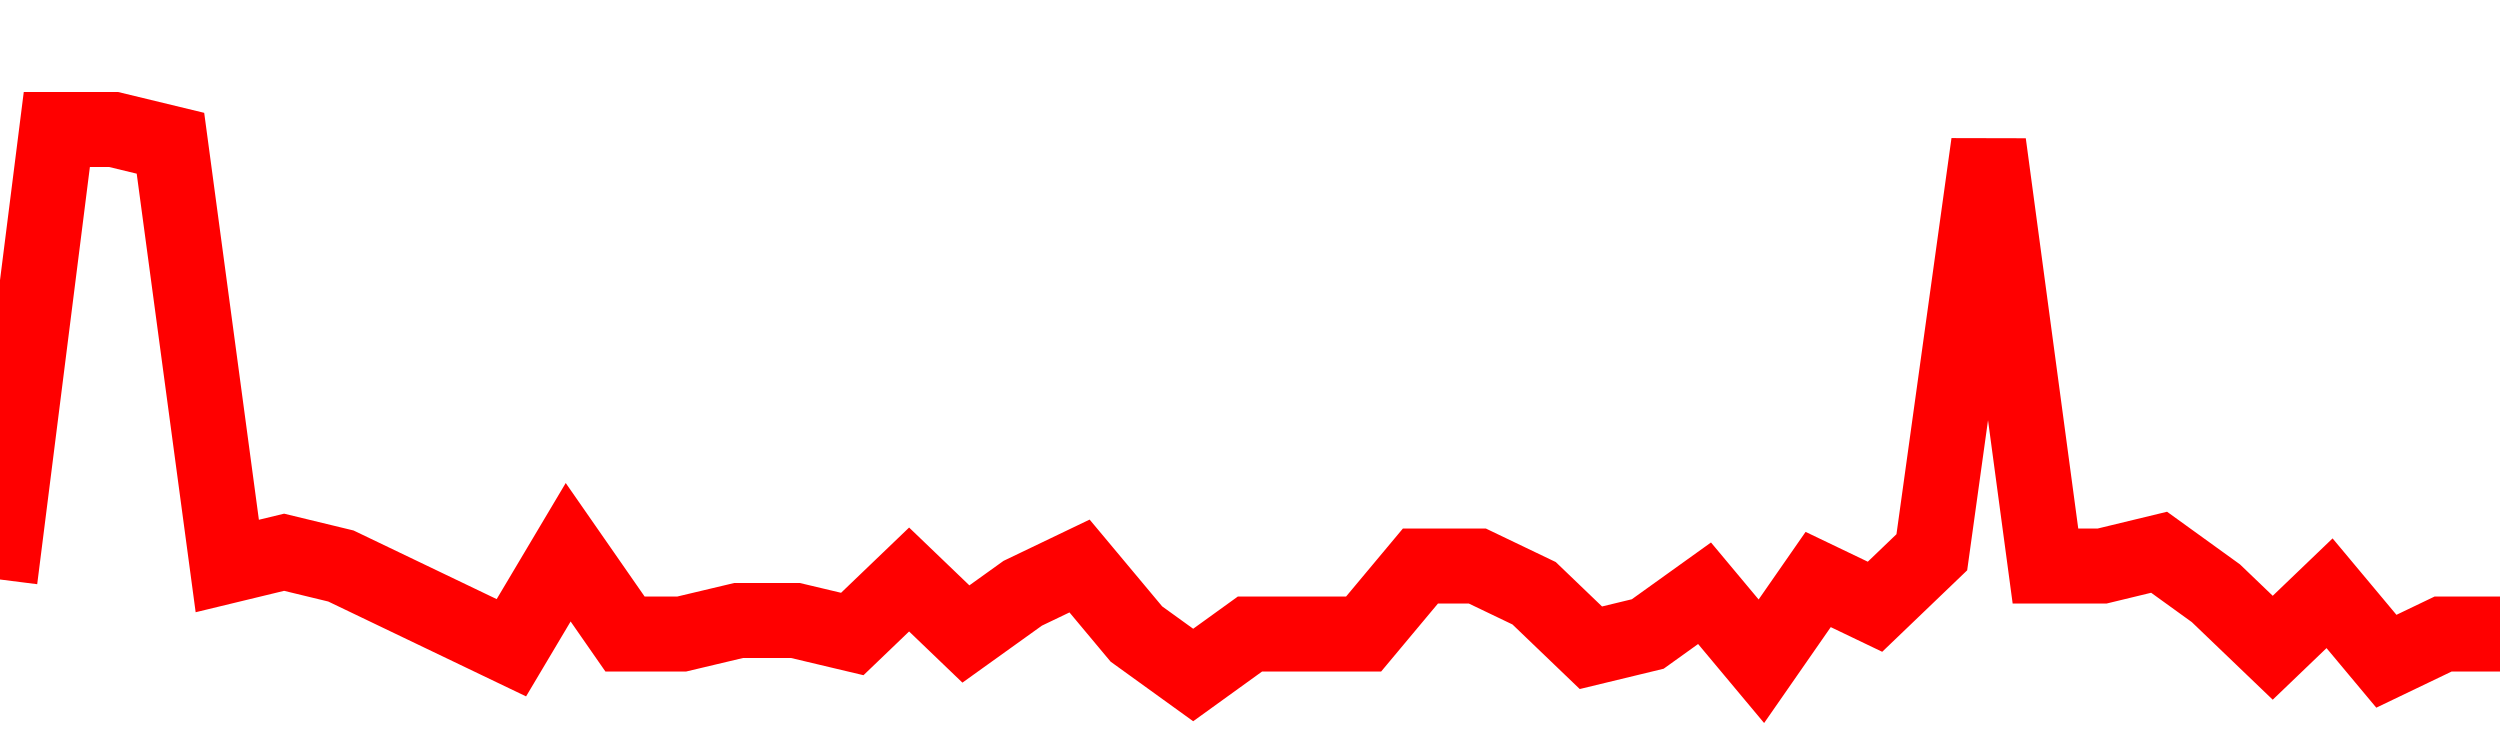 <svg xmlns="http://www.w3.org/2000/svg" xmlns:xlink="http://www.w3.org/1999/xlink" viewBox="0 0 100 30" class="ranking"><path  class="rline" d="M 0 23.18 L 0 23.18 L 2.273 5.18 L 4.545 5.18 L 6.818 5.73 L 9.091 22.64 L 11.364 22.09 L 13.636 22.64 L 15.909 23.73 L 18.182 24.82 L 20.455 25.91 L 22.727 22.09 L 25 25.36 L 27.273 25.36 L 29.545 24.82 L 31.818 24.82 L 34.091 25.36 L 36.364 23.18 L 38.636 25.36 L 40.909 23.73 L 43.182 22.64 L 45.455 25.36 L 47.727 27 L 50 25.36 L 52.273 25.36 L 54.545 25.36 L 56.818 22.64 L 59.091 22.64 L 61.364 23.73 L 63.636 25.91 L 65.909 25.36 L 68.182 23.73 L 70.455 26.45 L 72.727 23.18 L 75 24.27 L 77.273 22.09 L 79.545 5.73 L 81.818 22.64 L 84.091 22.64 L 86.364 22.09 L 88.636 23.73 L 90.909 25.91 L 93.182 23.73 L 95.455 26.45 L 97.727 25.36 L 100 25.36" fill="none" stroke-width="3" stroke="red"></path></svg>